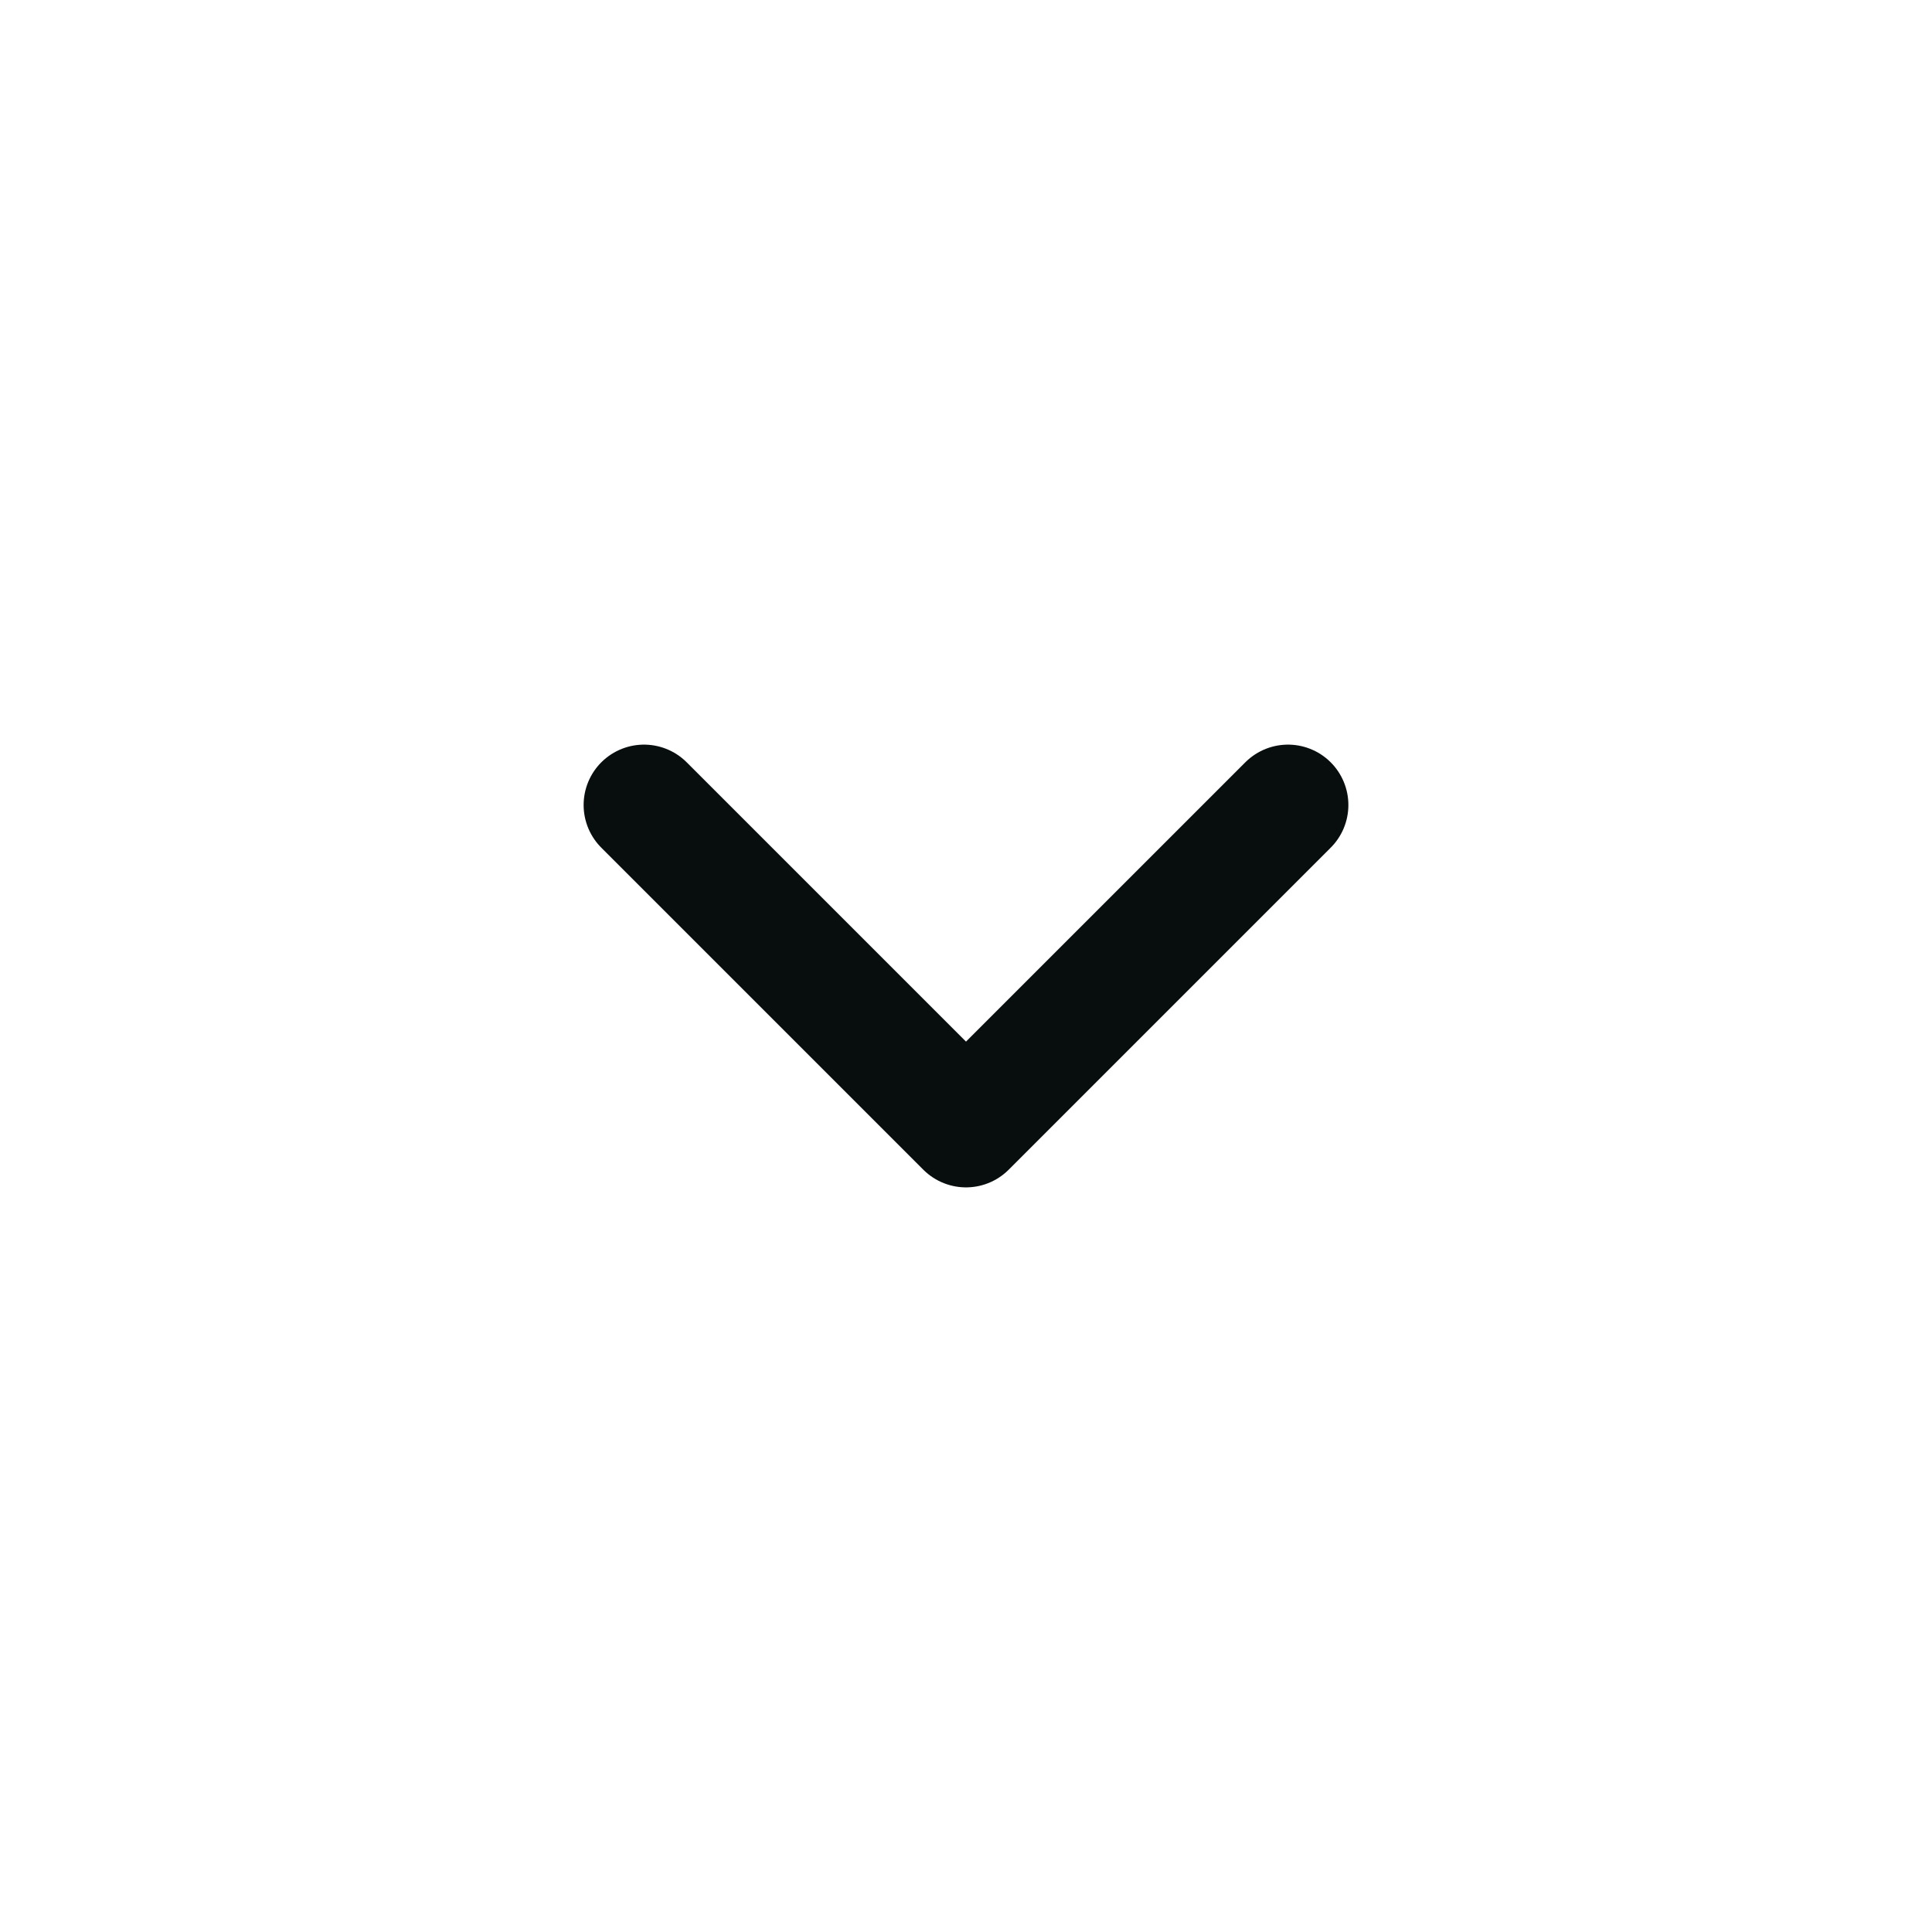 <svg width="24" height="24" viewBox="0 0 24 24" fill="none" xmlns="http://www.w3.org/2000/svg">
<path d="M8 10L12 14L16 10" stroke="#080D0D" stroke-width="1.5" stroke-linecap="round" stroke-linejoin="round"/>
</svg>
